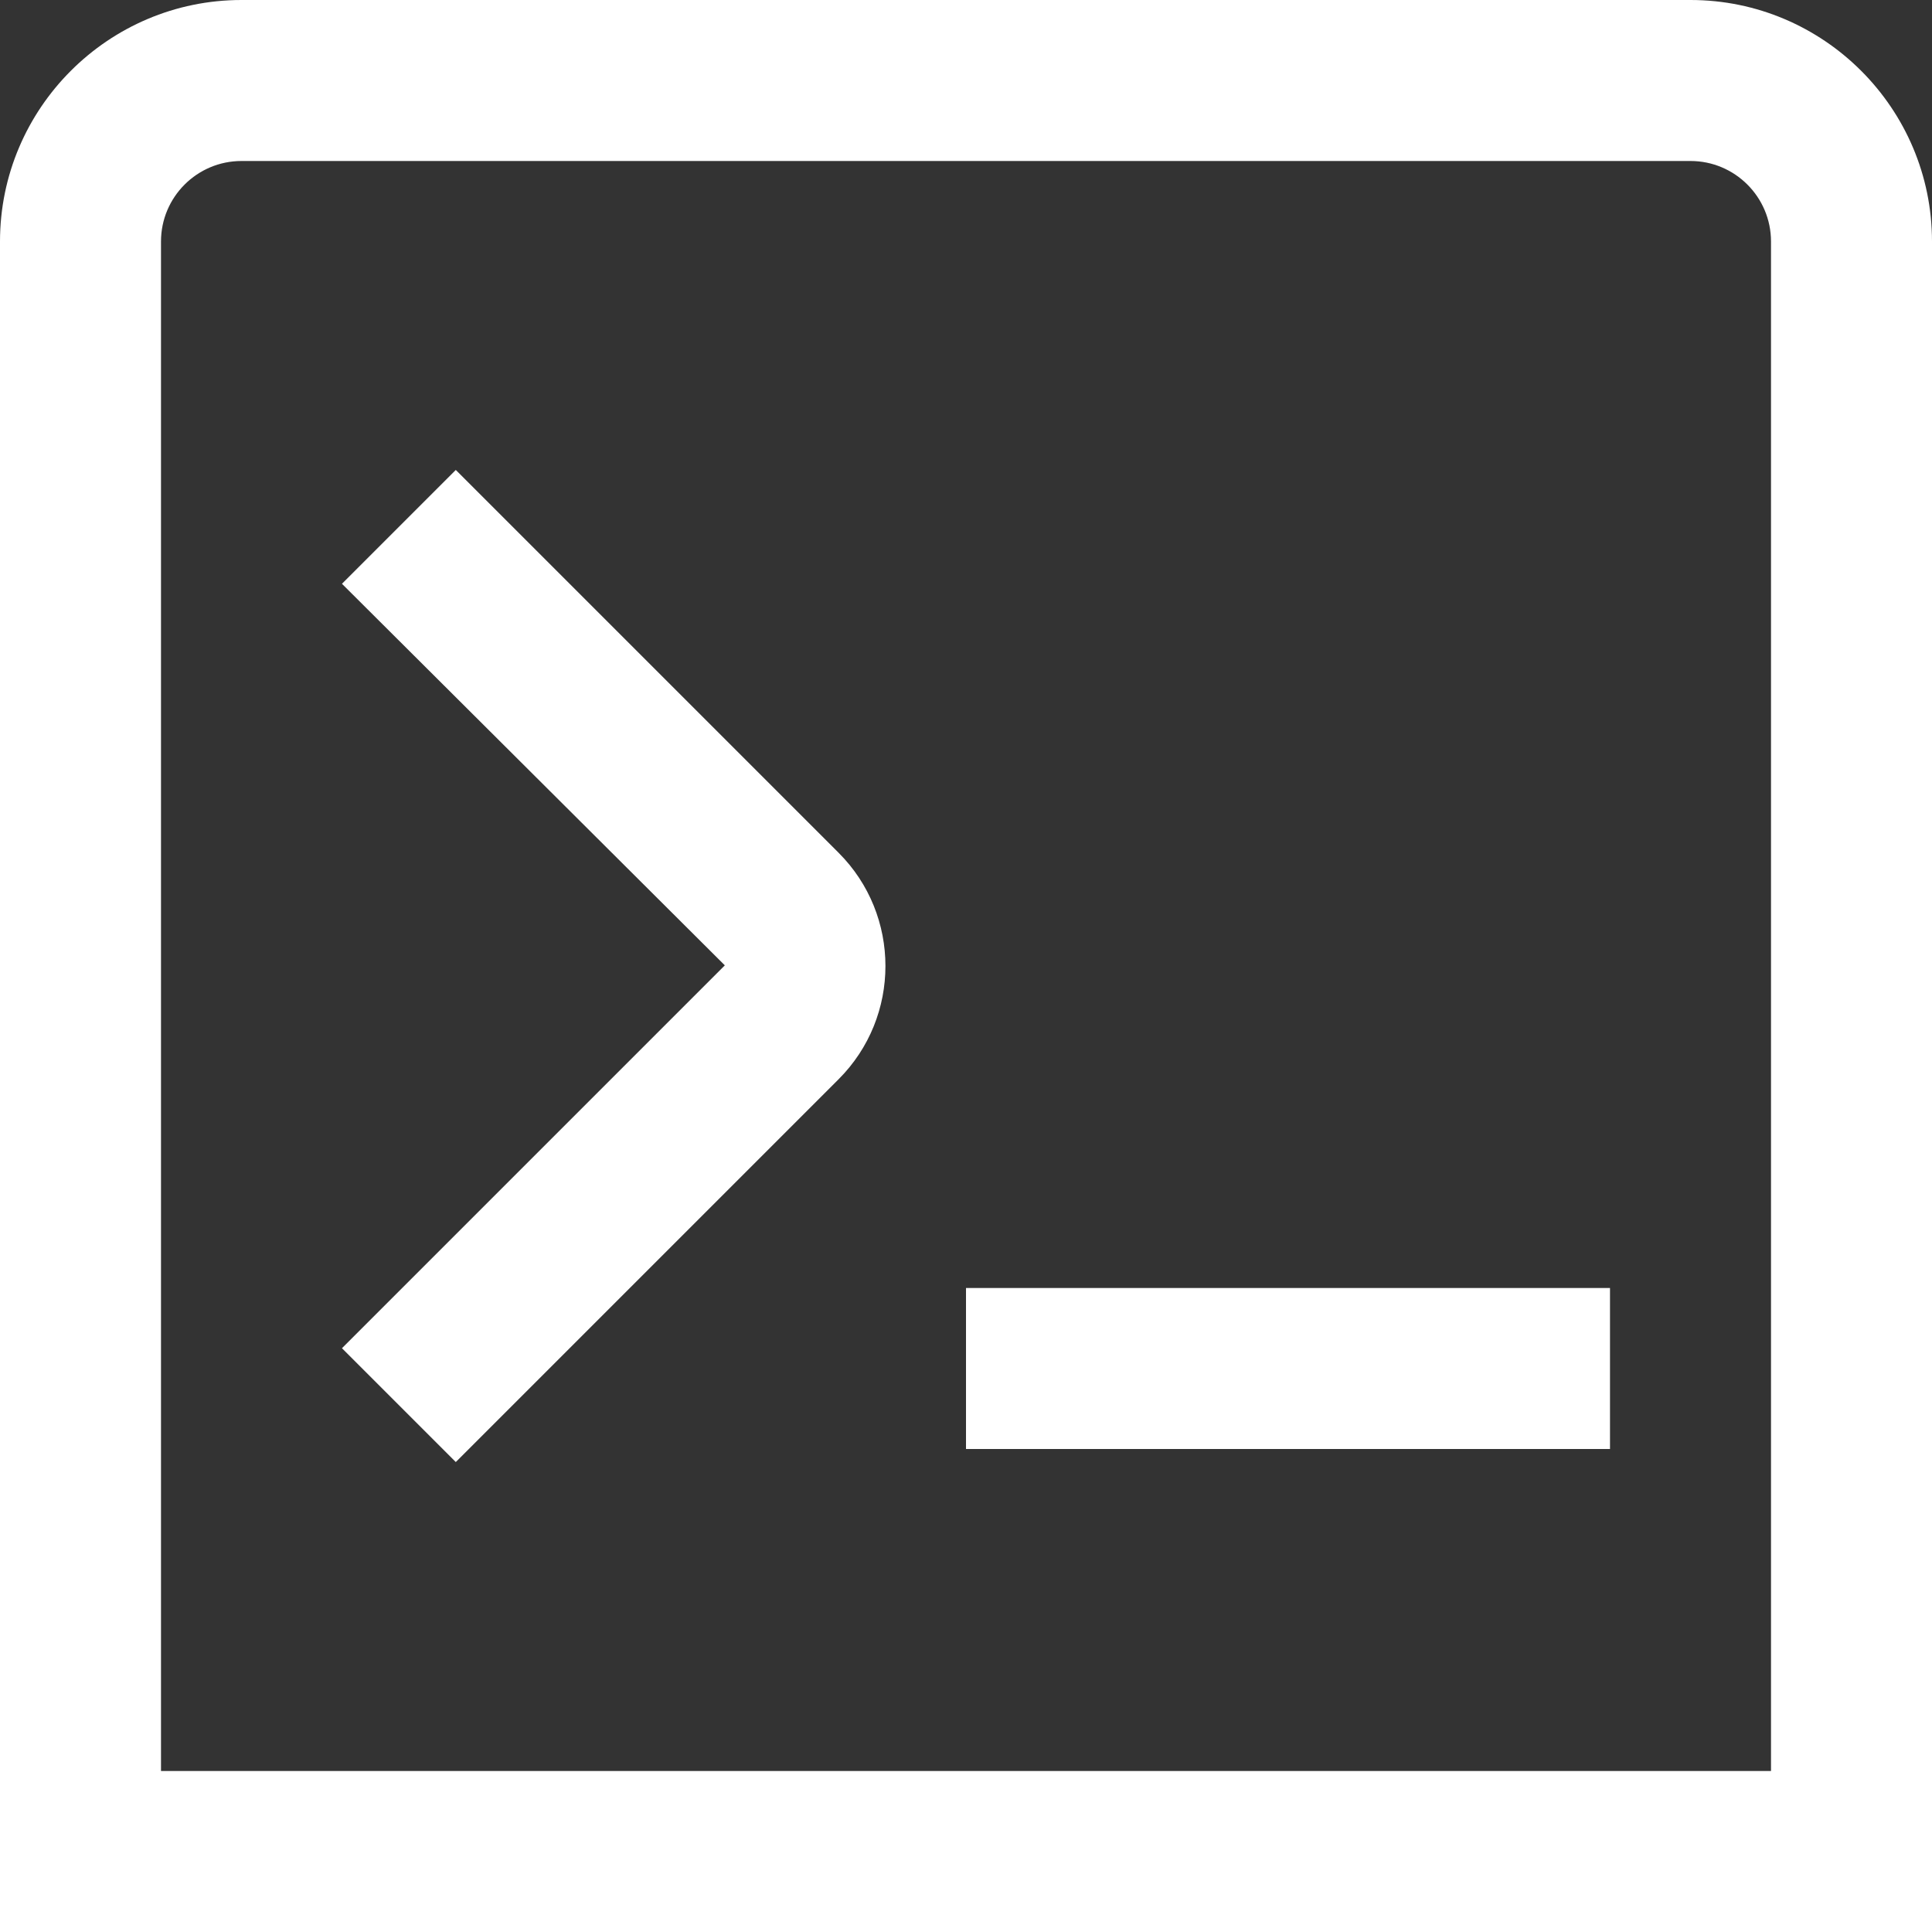 <svg xmlns="http://www.w3.org/2000/svg" id="Layer_1" data-name="Layer 1" viewBox="0 0 24 24" width="512" height="512" fill="white">
<rect x="0" y="0" width="24" height="24" fill="#333333" stroke="none"/>
<path d="M5.662,18.162l-1.414-1.414,4.756-4.756L4.248,7.252l1.414-1.414,4.756,4.756c.775,.775,.775,2.037,0,2.812l-4.756,4.756ZM24,3c0-1.654-1.346-3-3-3H3C1.346,0,0,1.346,0,3V24H24V3ZM2,3c0-.552,.448-1,1-1H21c.552,0,1,.448,1,1V22H2V3Zm18,13H12v2h8v-2Z"/></svg>
